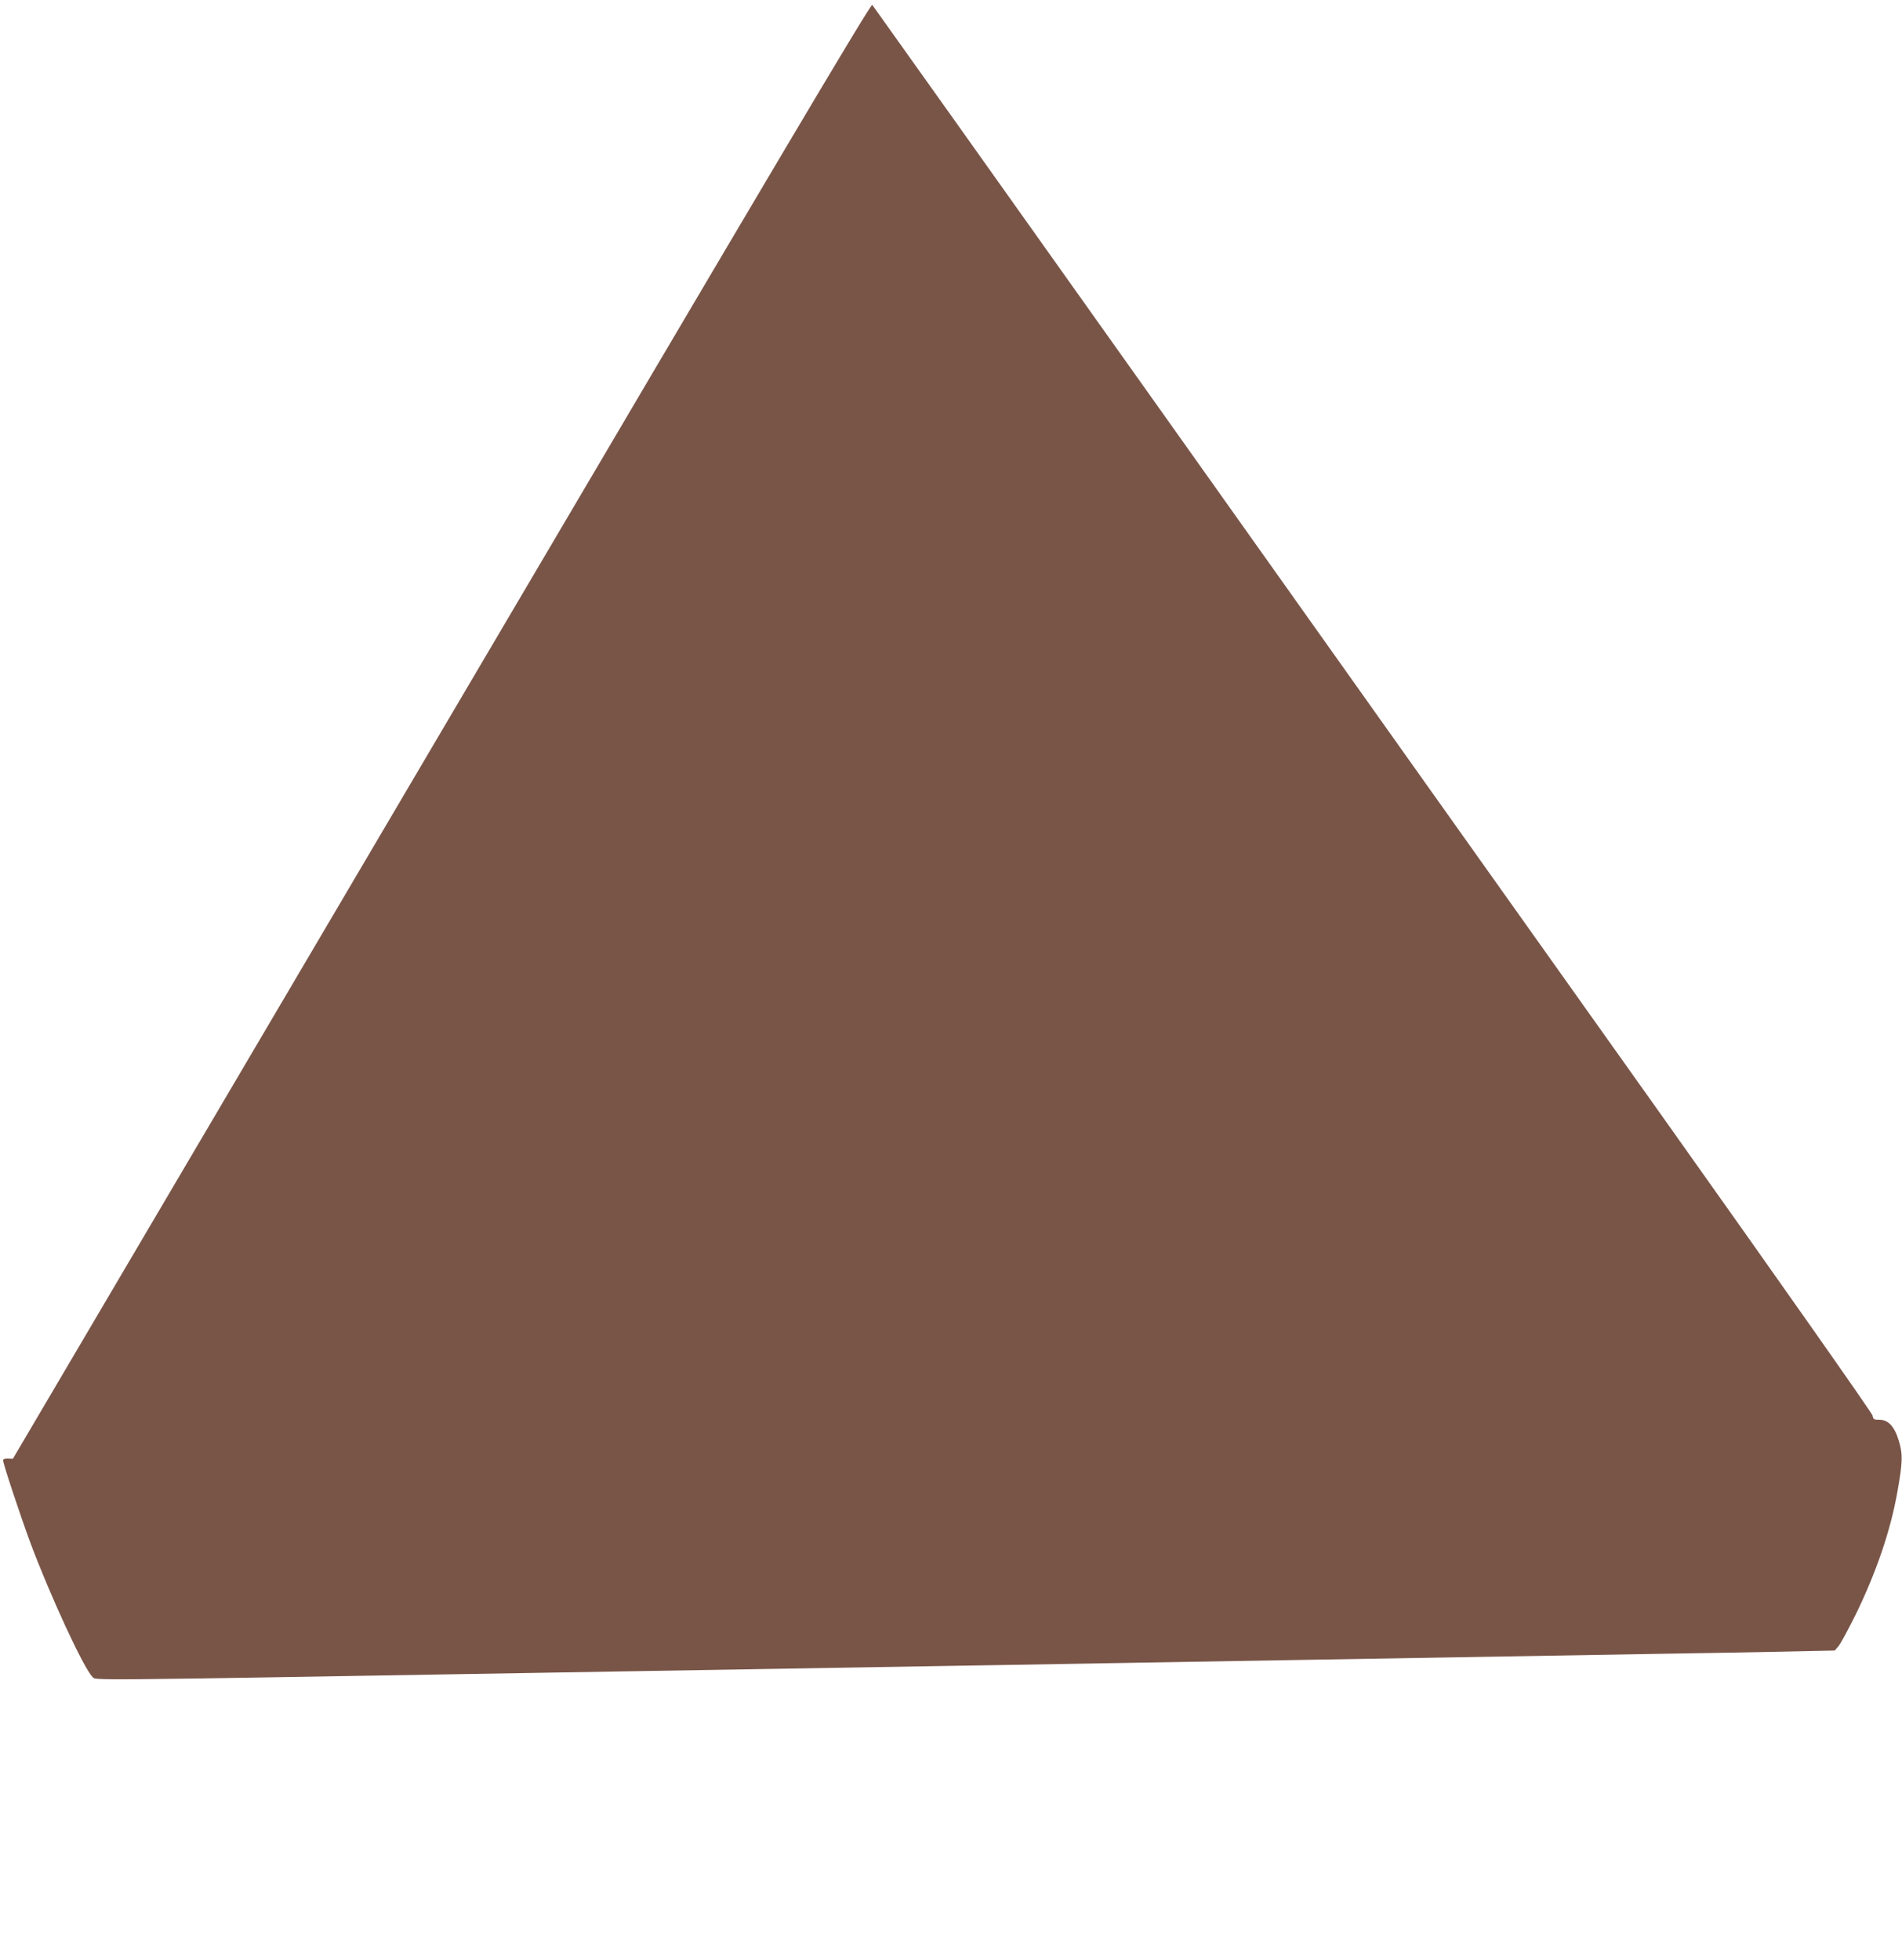 <?xml version="1.0" standalone="no"?>
<!DOCTYPE svg PUBLIC "-//W3C//DTD SVG 20010904//EN"
 "http://www.w3.org/TR/2001/REC-SVG-20010904/DTD/svg10.dtd">
<svg version="1.0" xmlns="http://www.w3.org/2000/svg"
 width="1242pt" height="1280pt" viewBox="0 0 1242 1280"
 preserveAspectRatio="xMidYMid meet">
<g transform="translate(0,1280) scale(0.1,-0.1)"
fill="#795548" stroke="none">
<path d="M2884 8028 l-2800 -4753 -32 1 c-20 1 -32 -3 -32 -10 0 -23 111 -357
177 -536 130 -348 351 -826 407 -879 25 -24 -123 -25 3061 29 560 9 816 14
2365 40 325 5 856 14 1180 20 325 5 857 15 1183 20 1111 19 1772 30 2352 40
319 5 728 12 908 16 l328 7 26 31 c14 17 65 112 114 211 132 272 225 544 269
795 34 191 36 243 10 330 -28 95 -69 140 -128 140 -36 0 -40 3 -44 27 -3 16
-594 857 -1394 1983 -765 1075 -2231 3139 -3258 4585 -1028 1447 -1874 2636
-1880 2643 -10 10 -616 -1012 -2812 -4740z"/>
</g>
</svg>
